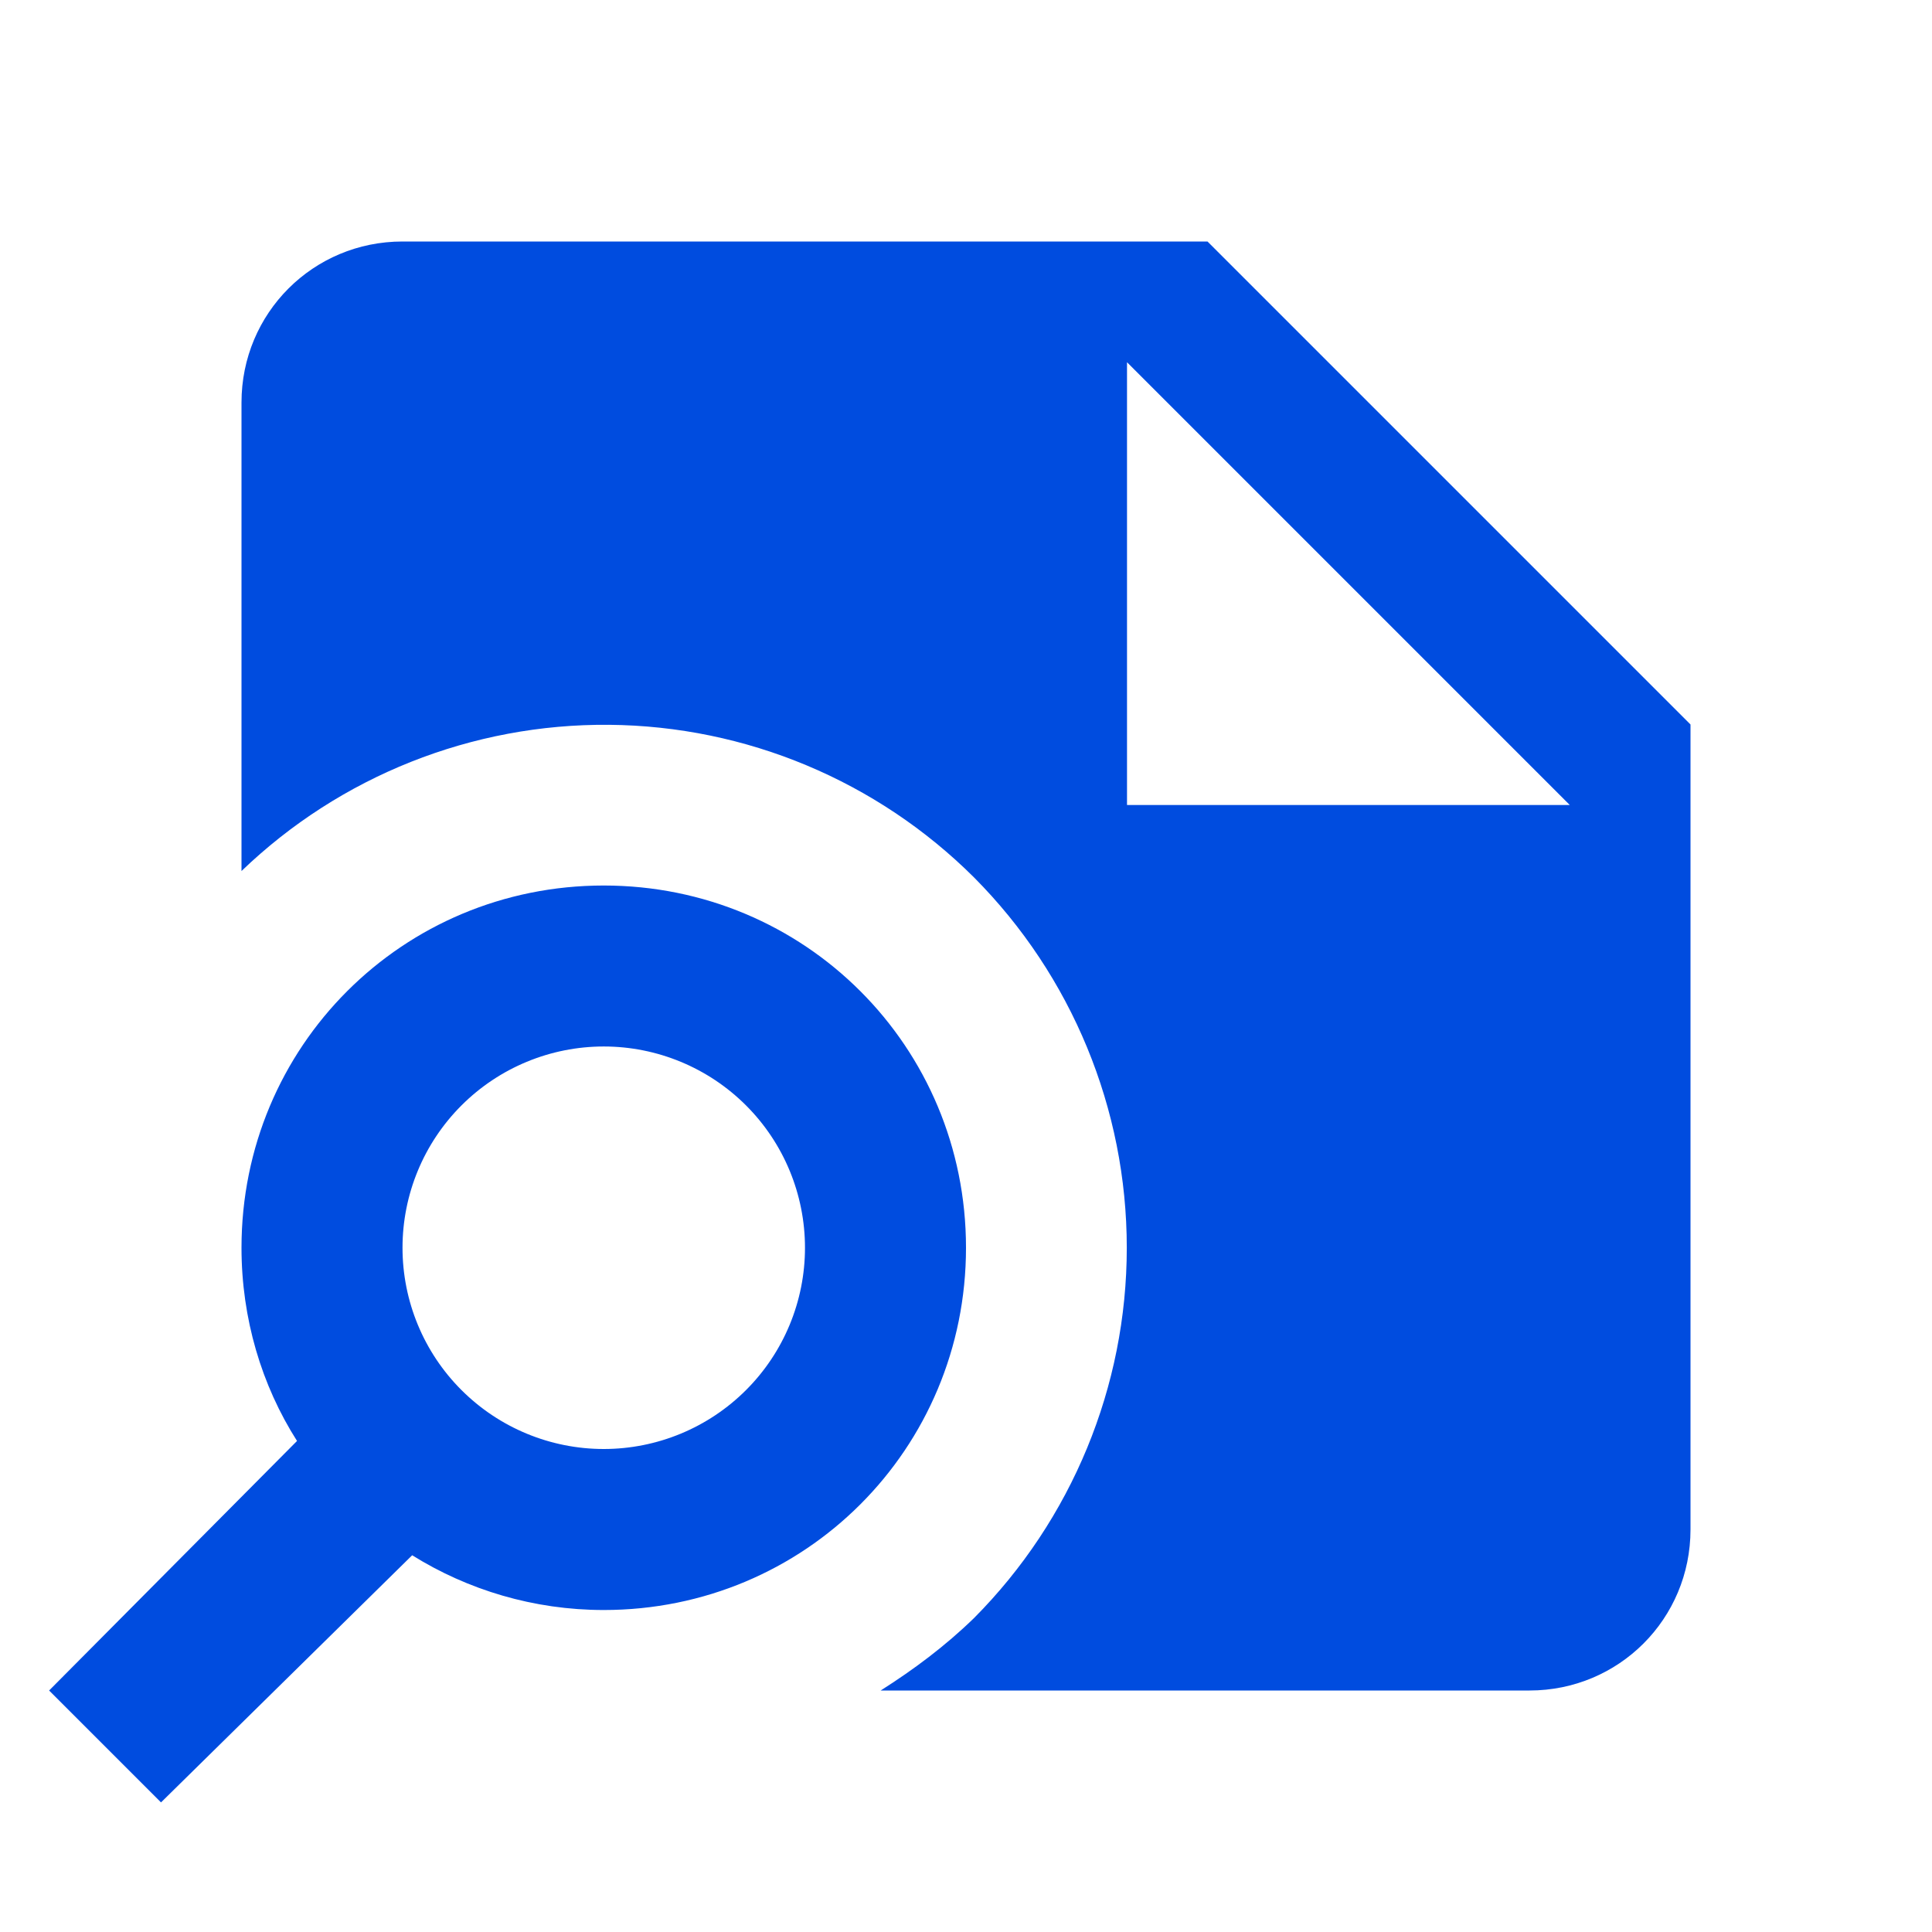 <?xml version="1.0" encoding="UTF-8"?> <svg xmlns="http://www.w3.org/2000/svg" width="50" height="50" viewBox="0 0 50 50" fill="none"><path d="M31.25 6.25H10.417C8.104 6.25 6.25 8.104 6.25 10.417V22.542C8.804 20.085 12.219 18.727 15.763 18.758C19.307 18.789 22.698 20.207 25.208 22.708C27.74 25.255 29.161 28.701 29.161 32.292C29.161 35.883 27.74 39.328 25.208 41.875C24.458 42.604 23.646 43.208 22.792 43.75H39.583C41.896 43.75 43.75 41.896 43.75 39.583V18.75L31.25 6.25ZM29.167 20.833V9.375L40.625 20.833H29.167ZM15.625 22.917C10.417 22.917 6.25 27.083 6.25 32.292C6.25 34.125 6.771 35.854 7.687 37.292L1.271 43.75L4.167 46.646L10.667 40.25C12.104 41.146 13.812 41.667 15.625 41.667C20.833 41.667 25 37.5 25 32.292C25 27.083 20.833 22.917 15.625 22.917ZM15.625 37.5C14.244 37.5 12.919 36.951 11.942 35.974C10.965 34.998 10.417 33.673 10.417 32.292C10.417 30.91 10.965 29.586 11.942 28.609C12.919 27.632 14.244 27.083 15.625 27.083C17.006 27.083 18.331 27.632 19.308 28.609C20.285 29.586 20.833 30.91 20.833 32.292C20.833 33.673 20.285 34.998 19.308 35.974C18.331 36.951 17.006 37.5 15.625 37.5Z" fill="#004CDF"></path></svg> 